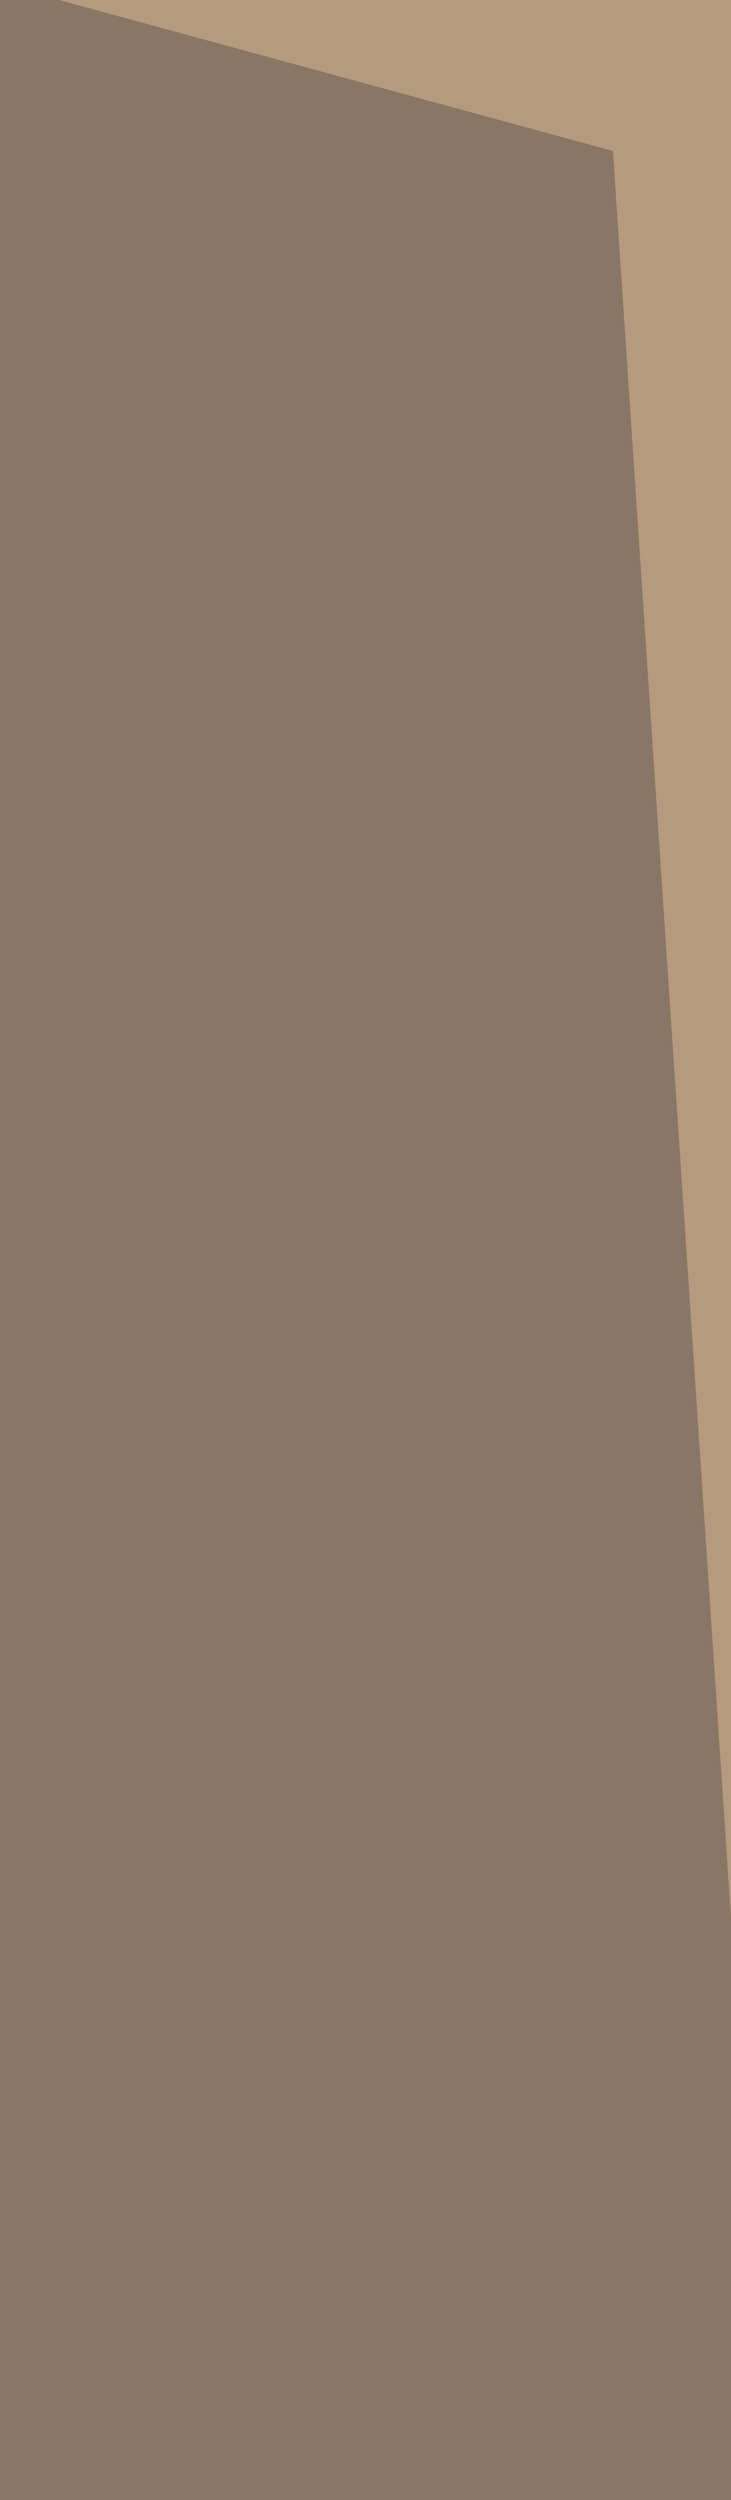 <?xml version="1.0" encoding="UTF-8"?>
<svg xmlns="http://www.w3.org/2000/svg" xmlns:xlink="http://www.w3.org/1999/xlink" viewBox="0 0 30.33 103.67">
  <defs>
    <style>
      .cls-1 {
        fill: #897664;
      }

      .cls-1, .cls-2, .cls-3, .cls-4 {
        stroke-width: 0px;
      }

      .cls-2, .cls-5 {
        fill: #7a664e;
      }

      .cls-3 {
        fill: #b49a7e;
      }

      .cls-6 {
        clip-path: url(#clippath);
      }

      .cls-4 {
        fill: #47342a;
      }
    </style>
    <clipPath id="clippath">
      <polygon class="cls-2" points="-4525.57 -1946.67 -4293.36 -1671.13 -3127.24 -1697.08 -2554.38 -1967.91 -1986.16 -1692.8 -815.64 -1671.13 -584.78 -1947.35 -153.36 -1629.16 -419.25 -1091.28 -400.89 -818.54 -653.16 -649.55 -806.83 -807.29 -1706.39 -801.19 -1663.25 -726.89 -1985.2 -604.34 -3052.29 -596.97 -3456.32 -728.42 -3412.27 -801.78 -4310.29 -802.55 -4459.9 -646.16 -4707.85 -817.27 -4693.13 -1092.47 -4960.2 -1631.19 -4525.57 -1946.67"/>
    </clipPath>
  </defs>
  <g id="Wynncraft_VERY_BIG" data-name="Wynncraft VERY BIG">
    <g id="Ext_border" data-name="Ext border">
      <polygon class="cls-5" points="-4525.57 -1946.67 -4293.36 -1671.13 -3127.24 -1697.08 -2554.38 -1967.91 -1986.16 -1692.8 -815.64 -1671.13 -584.78 -1947.35 -153.36 -1629.16 -419.25 -1091.28 -400.89 -818.54 -653.16 -649.55 -806.83 -807.29 -1706.39 -801.19 -1663.25 -726.89 -1985.2 -604.34 -3052.29 -596.97 -3456.32 -728.42 -3412.27 -801.78 -4310.29 -802.55 -4459.9 -646.16 -4707.85 -817.27 -4693.13 -1092.47 -4960.2 -1631.19 -4525.57 -1946.67"/>
      <g class="cls-6">
        <path class="cls-4" d="M-4944.46-1629.67l46.71,21.83,243.21,511.81-16.25,266.57,203.44,128.56,142.85-144.2,975.38,14.63-57.38,89.36,604.53,180.94,684.88-12.87,394.28-169.59-43.33-87.67,976.9-6.77,141.49,143.52,207.5-132.86-13.2-271.14,242.7-512.82,49.76-13.71,489.47-44.92V-218.2L-302.13,621.95s-652.63-8.12-1404.26,16.25c-751.63,24.37-967.82-56.87-1944.27-113.74-976.45-56.87-812.62,0-1284.49-129.98-471.87-129.98-658.72-463.06-658.72-463.06,0,0-203.1-1267.34-194.97-1340.45s570.71-394.01,570.71-394.01l273.68,173.38Z"/>
      </g>
    </g>
  </g>
  <g id="web_stuff" data-name="web stuff">
    <g>
      <rect class="cls-1" x="-36.78" y="36.78" width="103.89" height="30.33" transform="translate(67.11 36.78) rotate(90)"/>
      <polygon class="cls-3" points="2.45 0 25.43 6.26 30.33 79.53 30.33 0 2.45 0"/>
    </g>
  </g>
</svg>
